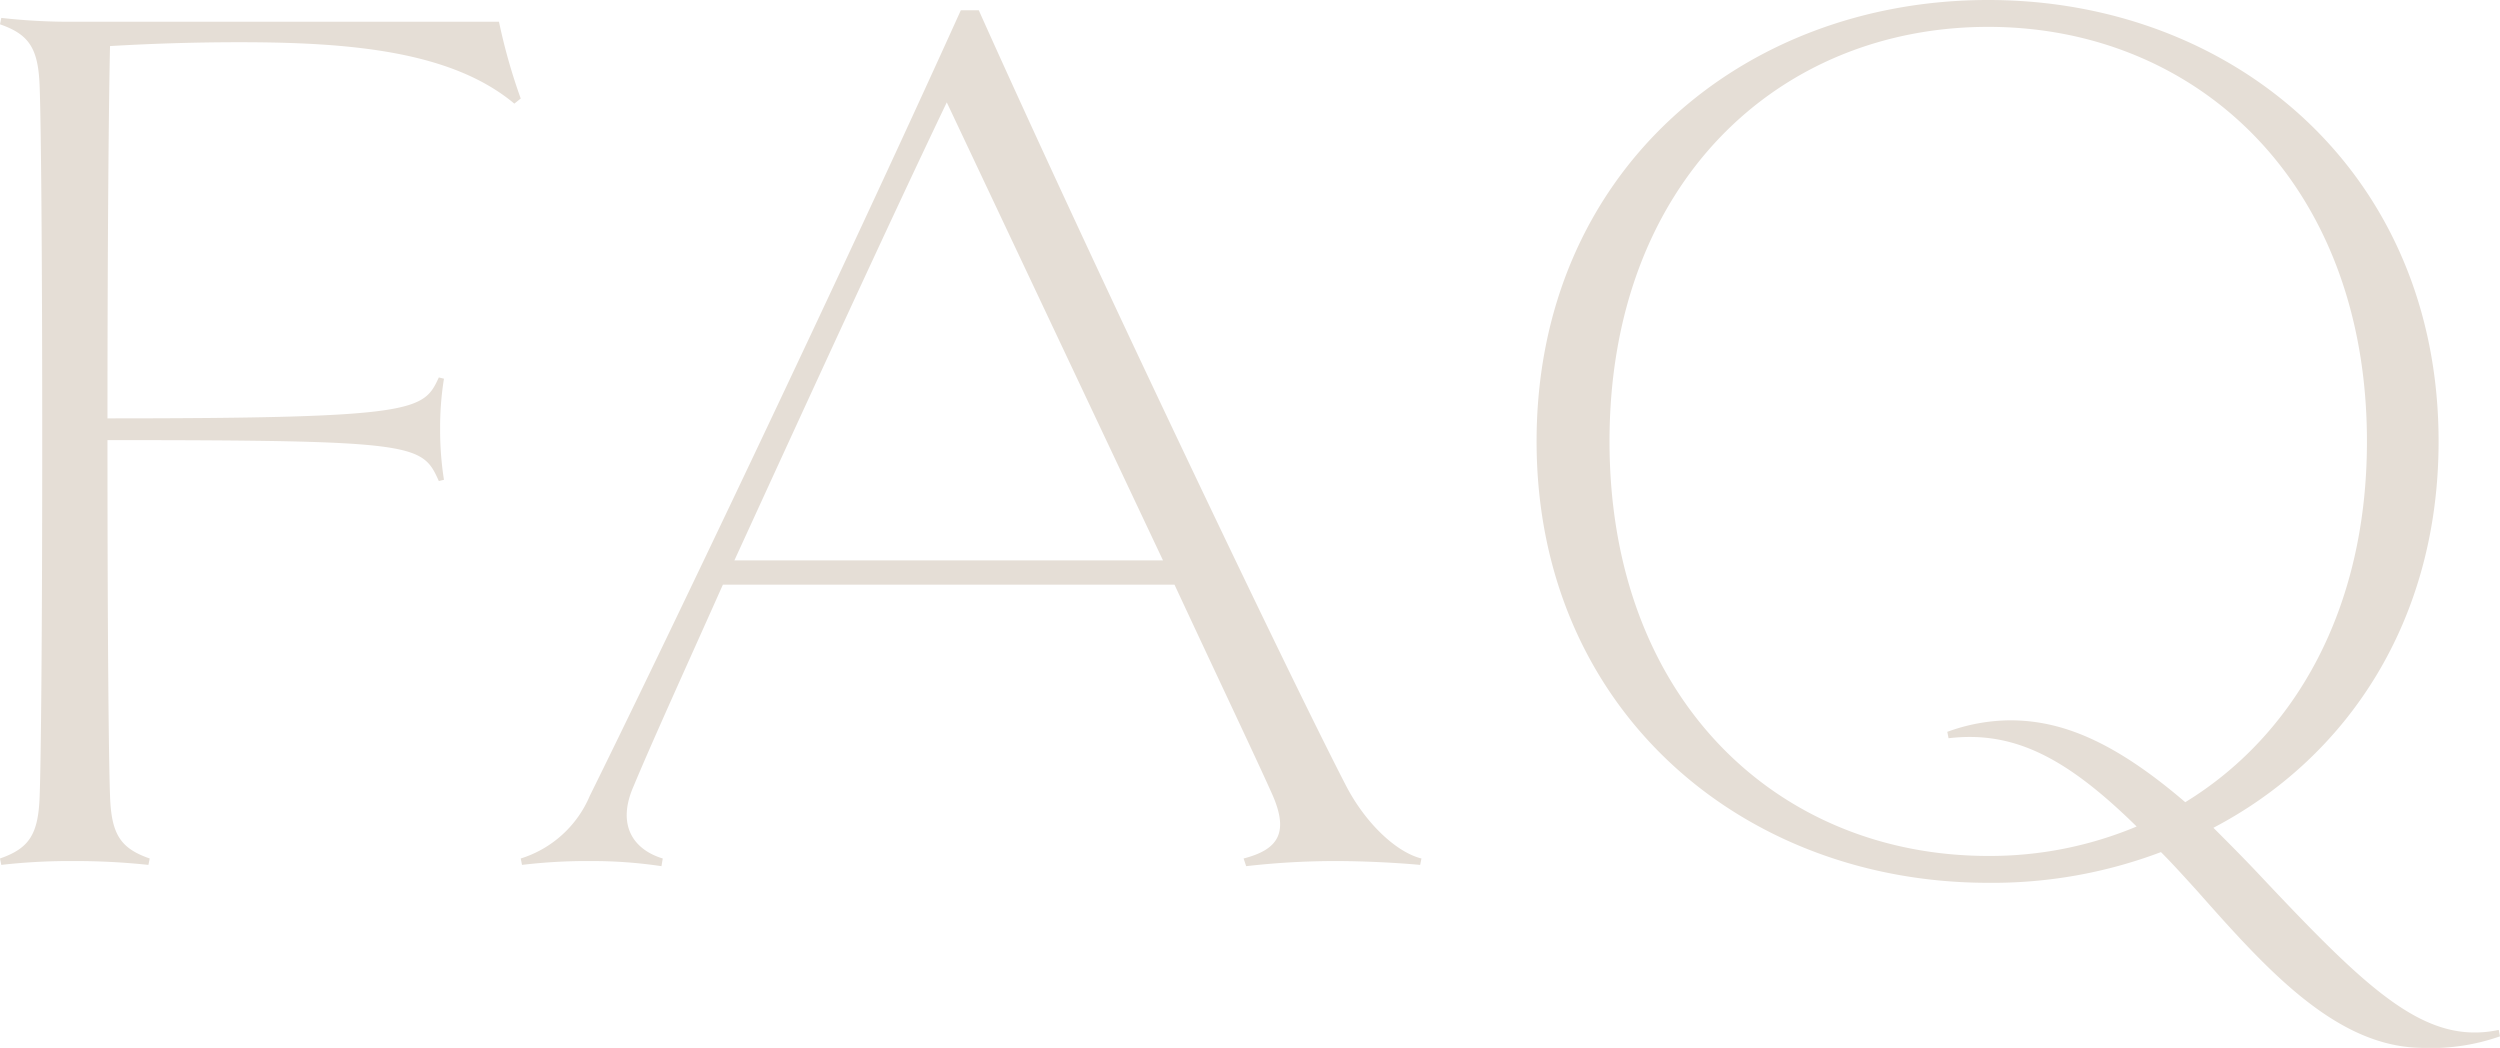 <svg xmlns="http://www.w3.org/2000/svg" width="195.4" height="81.899" viewBox="0 0 195.4 81.899"><path d="M47.7-59.6a44.961,44.961,0,0,1-1.7-6H12.9a48.491,48.491,0,0,1-5.8-.3l-.1.5c2.3.8,3,1.9,3.1,4.9.1,2.7.2,12.2.2,27.7s-.1,25-.2,27.7C10-2.1,9.3-1,7-.2l.1.5A47.326,47.326,0,0,1,12.7,0a54.082,54.082,0,0,1,5.9.3l.1-.5c-2.3-.8-3-1.9-3.1-4.9-.1-2.7-.2-12.2-.2-27.8,24.2,0,24.6.3,25.9,3.2l.4-.1a25.026,25.026,0,0,1-.3-4,23.759,23.759,0,0,1,.3-3.9l-.4-.1c-1.2,2.6-1.7,3.2-25.9,3.2,0-13.7.1-24.9.2-29.1,3.4-.2,6.8-.3,10.1-.3,8.7,0,16.6.7,21.5,4.8ZM112.2-5.9C107.5-15,92.1-47.3,83.5-66.5H82.1c-9.4,20.8-23.7,50.7-29,61.4A8.658,8.658,0,0,1,47.7-.2l.1.5A42.717,42.717,0,0,1,53.2,0a36.518,36.518,0,0,1,5.5.4l.1-.6c-2.3-.7-3.6-2.6-2.3-5.6,1.5-3.6,4.1-9.3,7-15.8H98.8c3.4,7.3,6.3,13.4,7.6,16.3,1.4,3.1.5,4.4-2.2,5.1l.2.6a61.553,61.553,0,0,1,7-.4c1.9,0,4.4.1,6.6.3l.1-.5C116.1-.7,113.7-3,112.2-5.9ZM64.4-23.5c5.5-12,12.1-26.4,16.6-35.8L97.9-23.5ZM202.3,13.2c-5.7,1.2-10.1-3-18.4-11.8-1.4-1.5-2.7-2.8-3.9-4,10.5-5.5,17.6-16.2,17.6-30.2,0-21-16-34.5-35.2-34.5-19.3,0-35.3,13.5-35.3,34.5,0,20.9,16,34.5,35.3,34.5A37.212,37.212,0,0,0,175.9-.7c.9.9,1.8,1.9,2.8,3,5.4,6.1,10.9,12.3,17.7,12.3a16.116,16.116,0,0,0,6-.9Zm-69.5-46c0-20.2,13.2-32.4,29.6-32.4C178.7-65.2,192-53,192-32.8c0,13.2-5.7,23-14.2,28.2-5.6-4.8-9.7-6.4-13.7-6.4a14.556,14.556,0,0,0-4.9.9l.1.5c5.1-.6,9.2,1.5,14.7,6.9A29.642,29.642,0,0,1,162.4-.4C146-.4,132.8-12.6,132.8-32.8Z" transform="translate(-7 67.3)" fill="#e5ded6"/></svg>